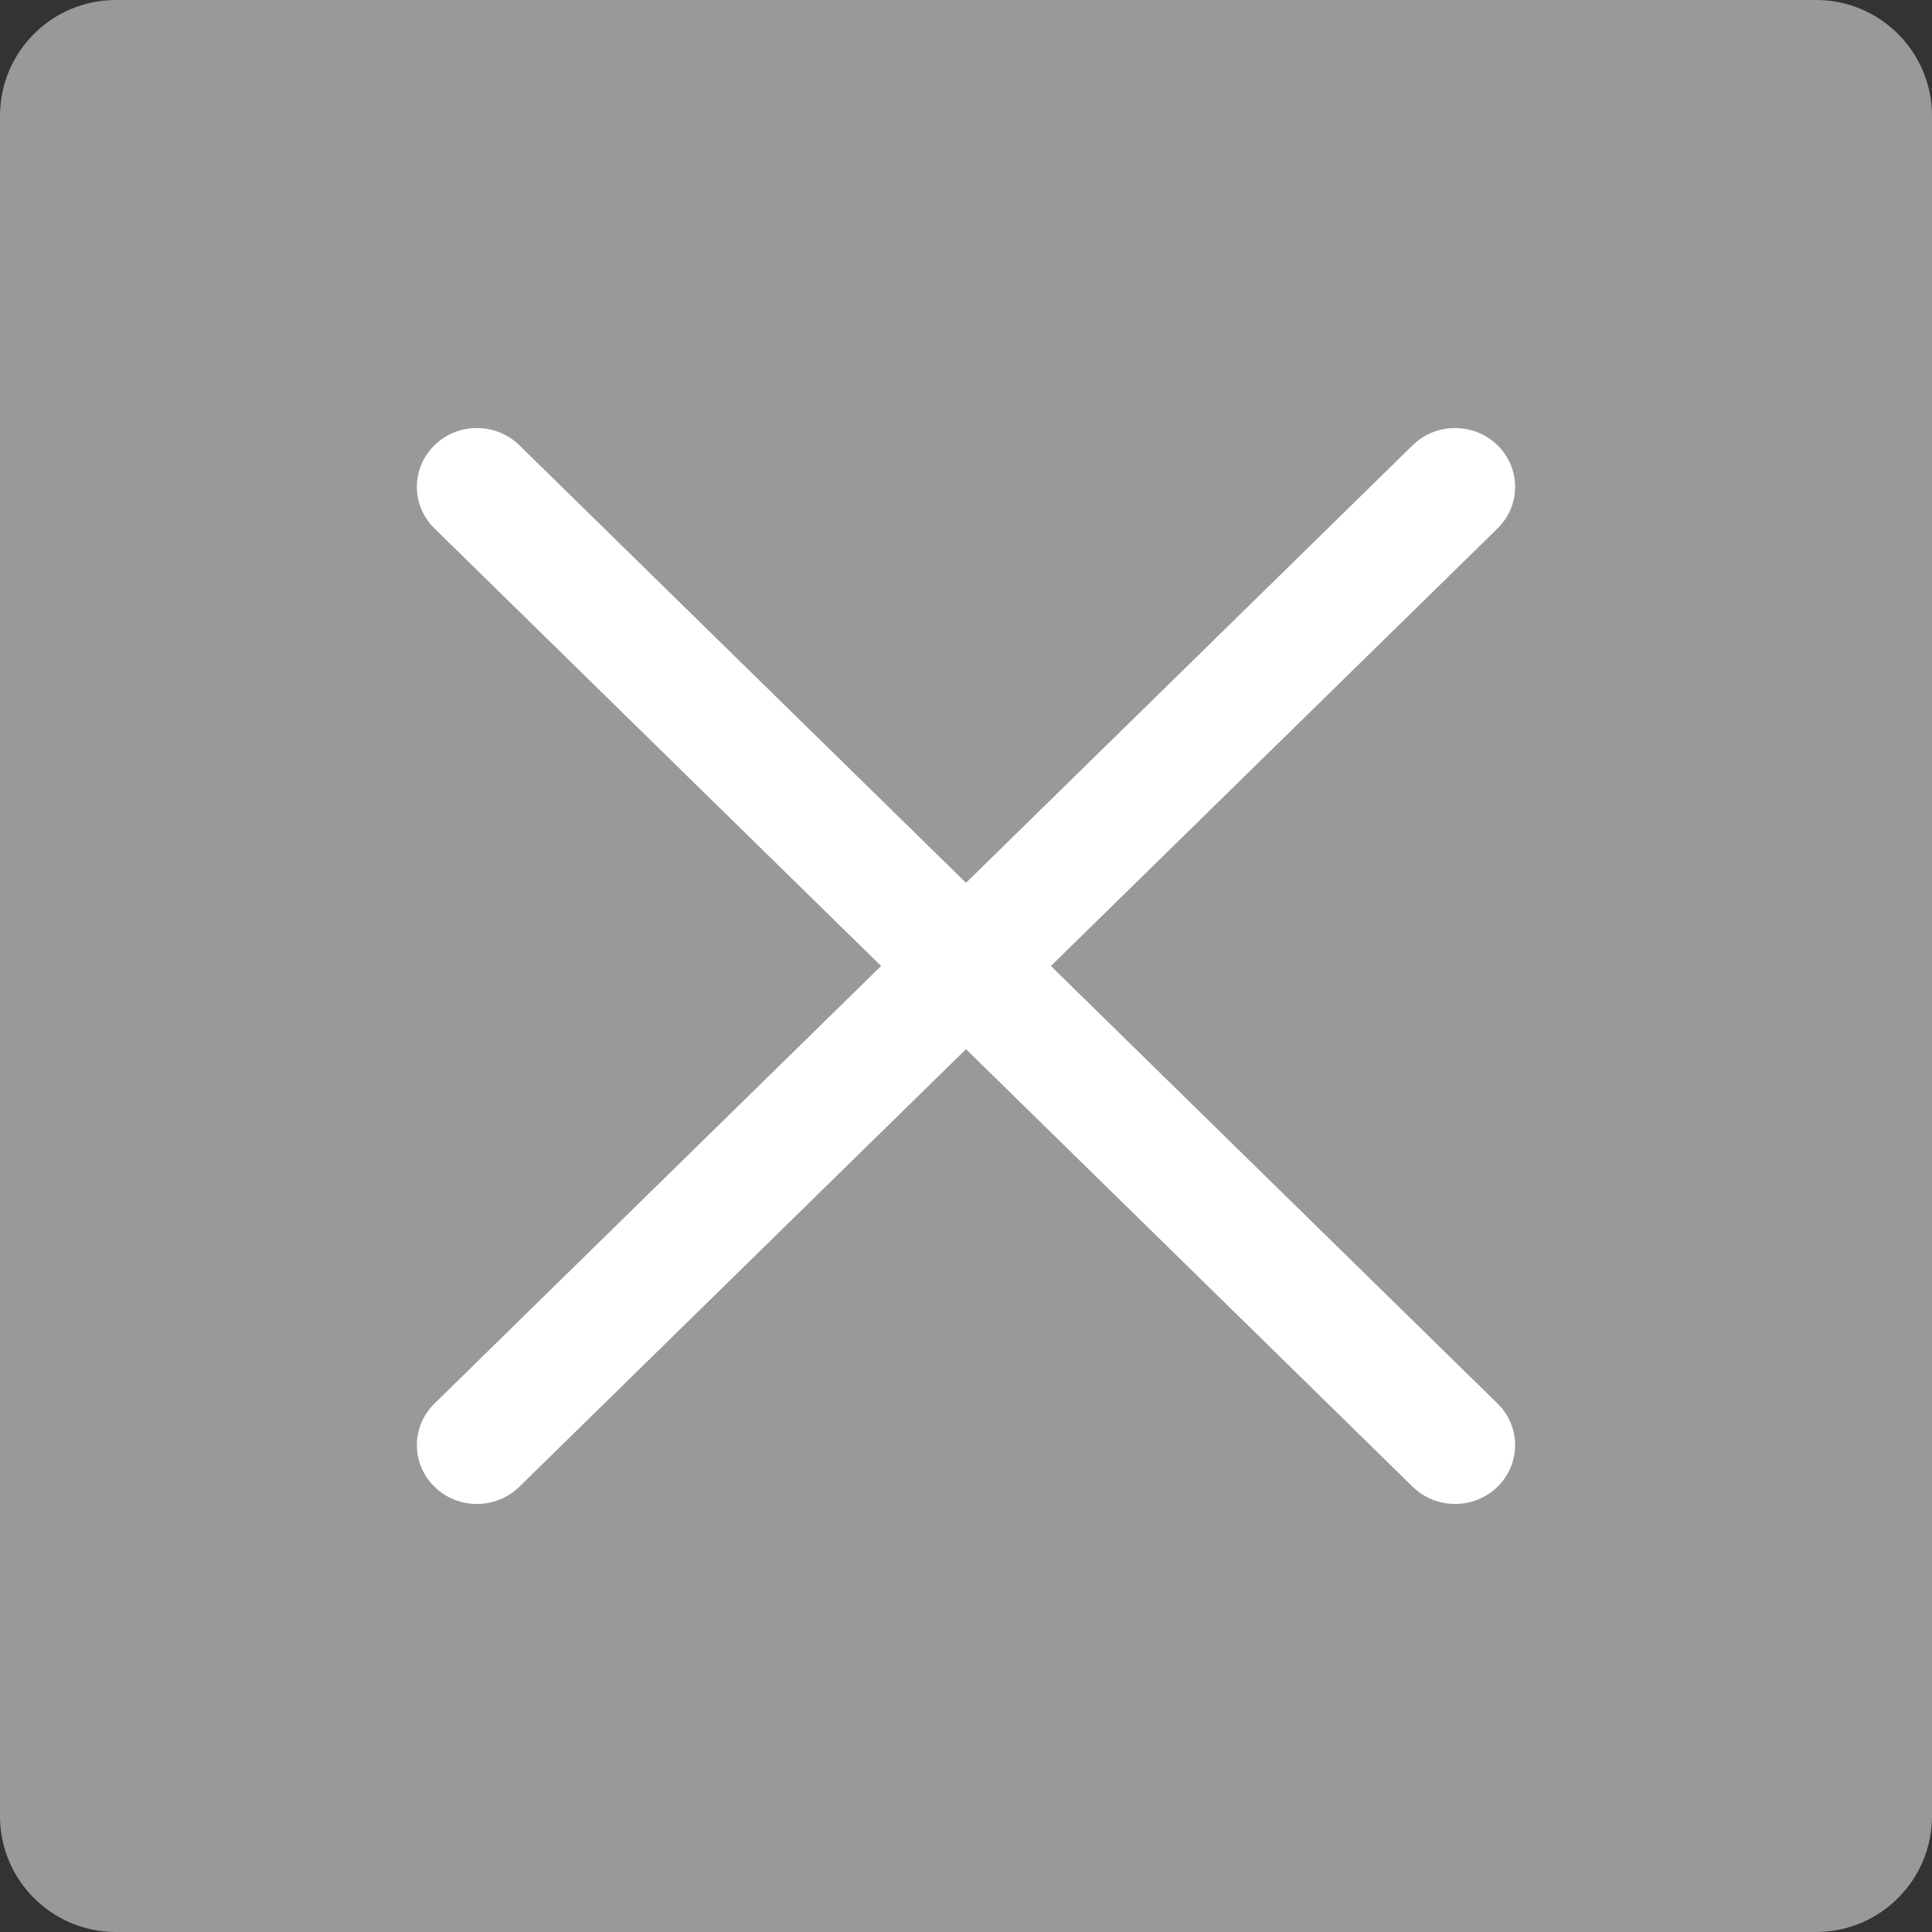 <?xml version="1.0" encoding="utf-8"?>
<!-- Generator: Adobe Illustrator 15.0.2, SVG Export Plug-In . SVG Version: 6.00 Build 0)  -->
<!DOCTYPE svg PUBLIC "-//W3C//DTD SVG 1.1//EN" "http://www.w3.org/Graphics/SVG/1.1/DTD/svg11.dtd">
<svg version="1.1" id="Layer_1" xmlns="http://www.w3.org/2000/svg" xmlns:xlink="http://www.w3.org/1999/xlink" x="0px" y="0px"
	 width="200px" height="200px" viewBox="0 0 200 200" enable-background="new 0 0 200 200" xml:space="preserve">
<rect x="0" y="0" width="200" height="200" fill="#333333" stroke="none"/>
<path fill="#999999" d="M200,188c0,6.627-5.373,12-12,12H12c-6.627,0-12-5.373-12-12V12C0,5.373,5.373,0,12,0h176
	c6.627,0,12,5.373,12,12V188z"/>
<path fill="#FFFFFF" d="M108.788,100l46.238-45.297c2.426-2.377,2.426-6.232,0-8.609c-2.428-2.377-6.361-2.377-8.789,0L100,91.39
	L53.763,46.093c-2.426-2.377-6.361-2.377-8.788,0c-2.427,2.377-2.427,6.232,0,8.609L91.211,100l-46.237,45.297
	c-2.426,2.377-2.426,6.232,0,8.609c1.214,1.189,2.804,1.783,4.395,1.783c1.59,0,3.18-0.594,4.394-1.783L100,108.609l46.237,45.297
	c1.213,1.189,2.803,1.783,4.393,1.783c1.592,0,3.182-0.594,4.396-1.783c2.426-2.377,2.426-6.232,0-8.609L108.788,100z"/>
</svg>
